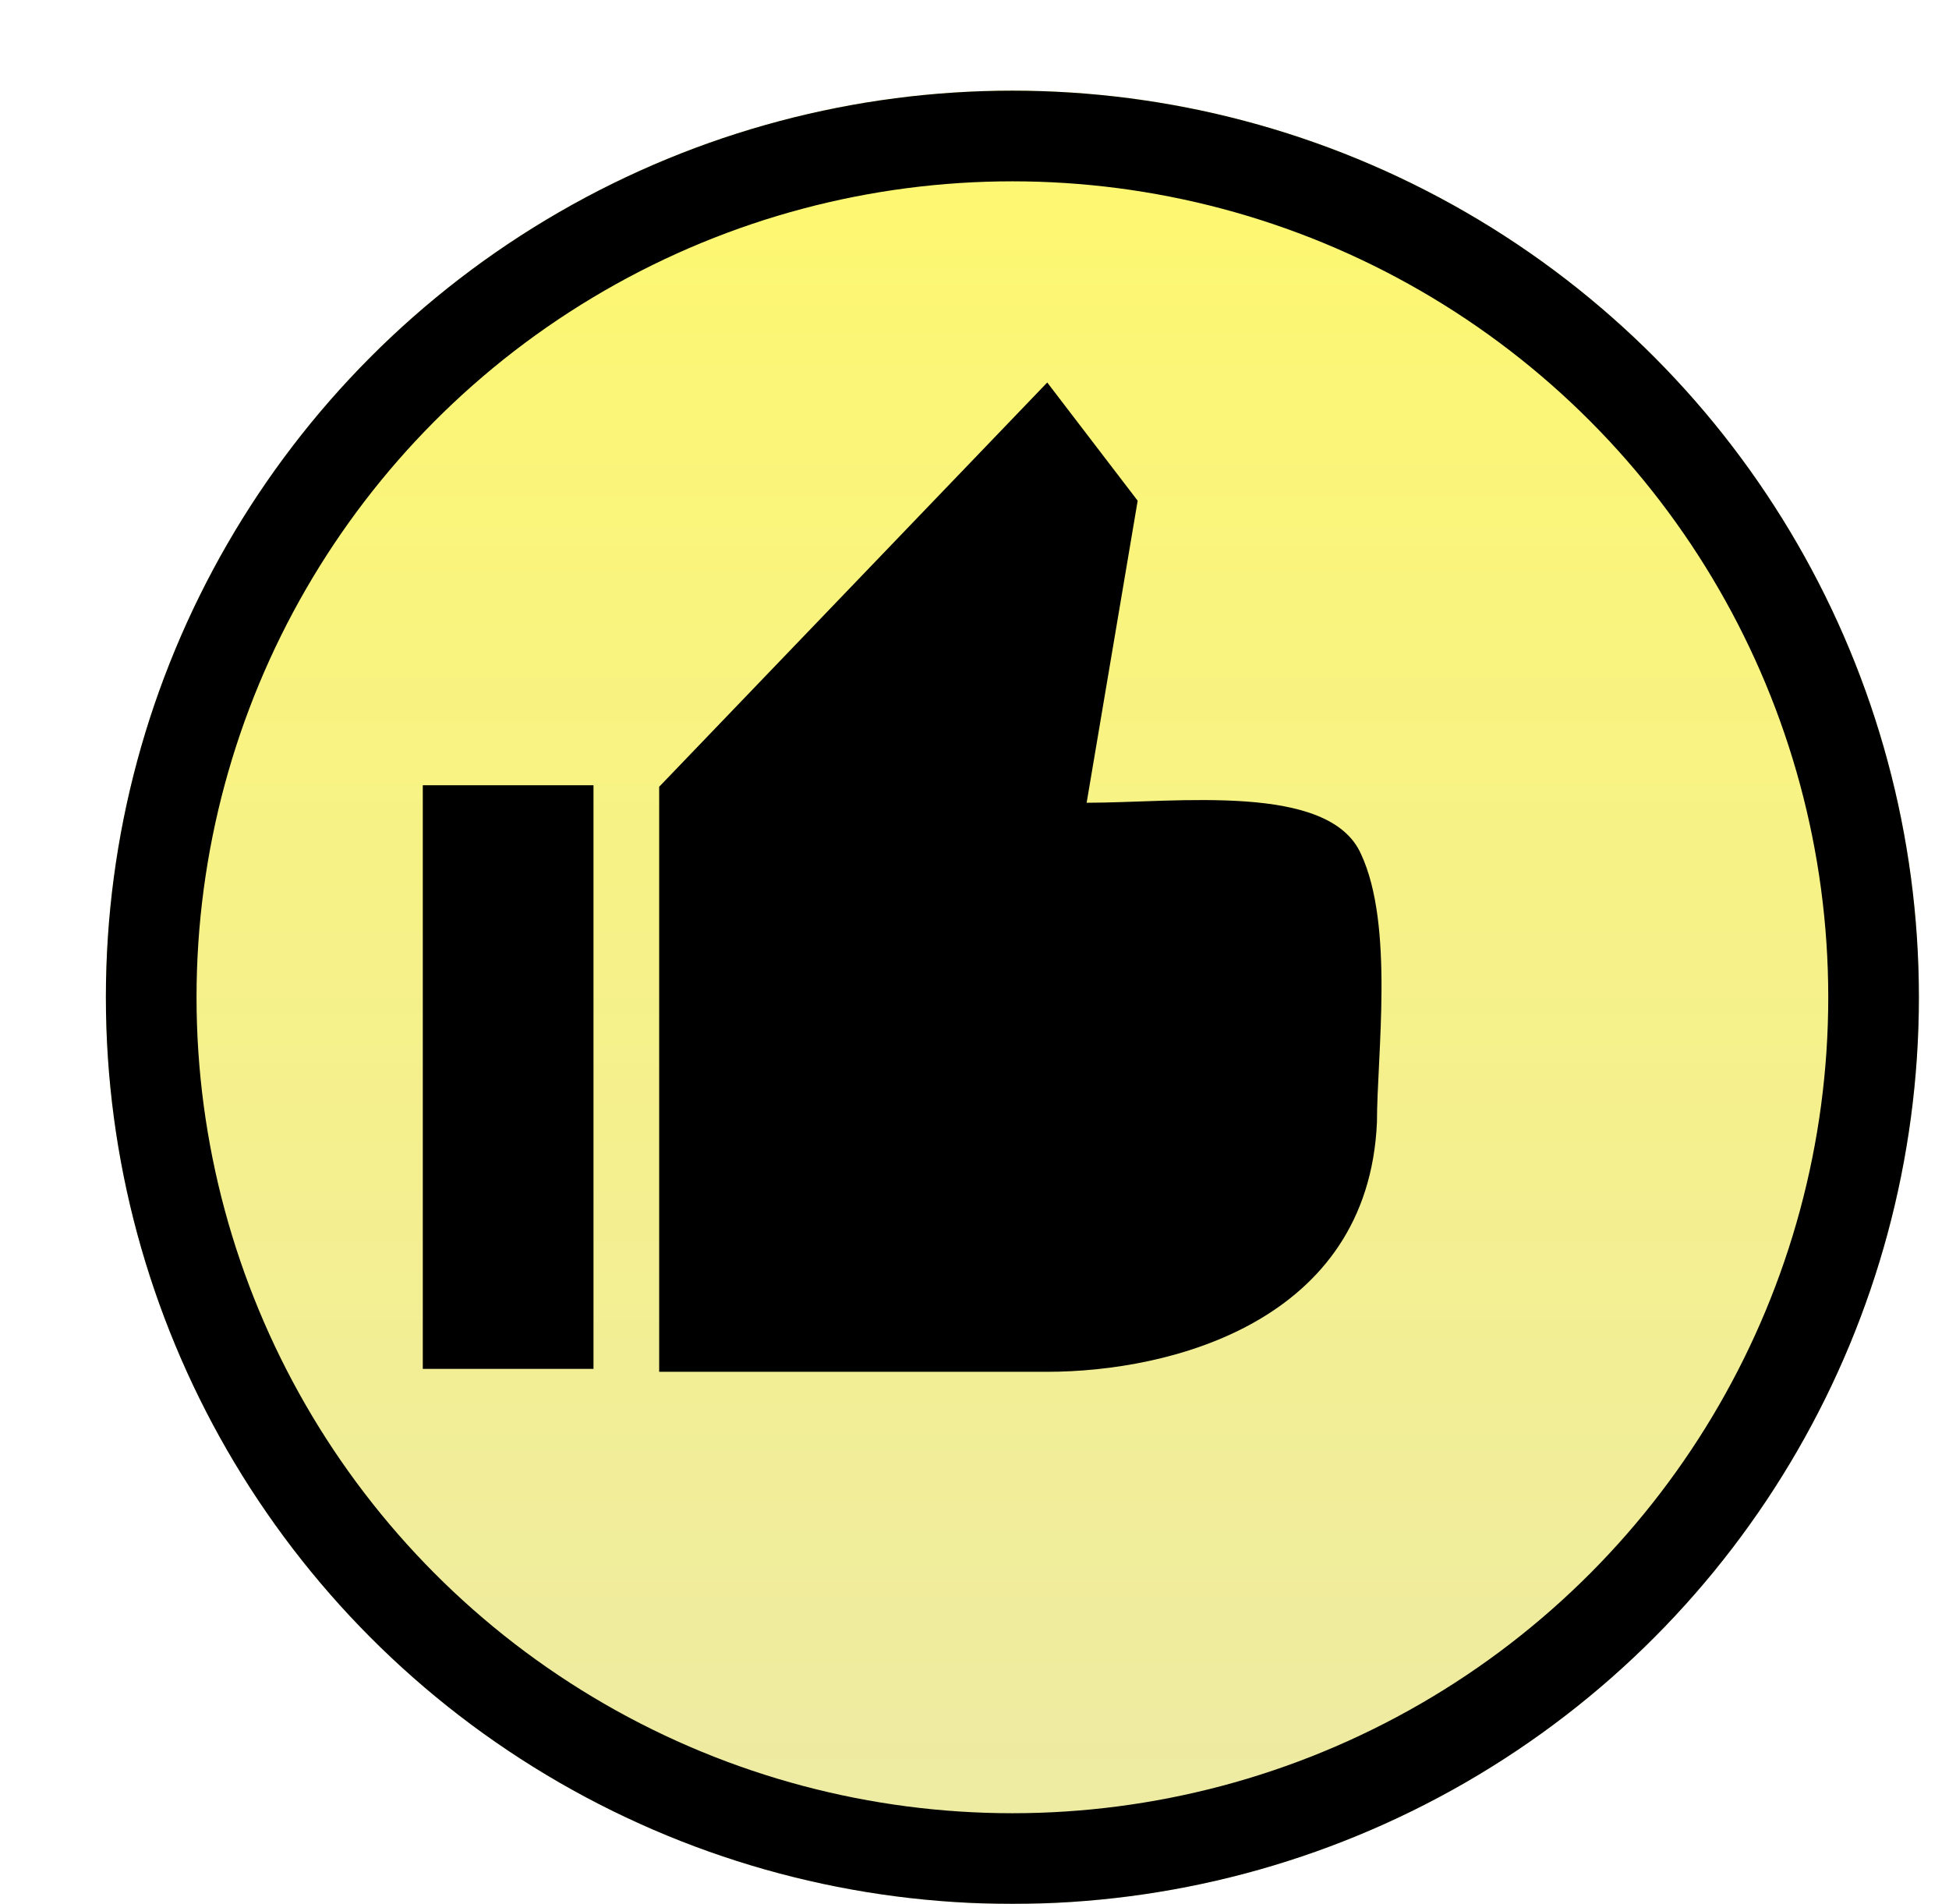 <?xml version="1.0" encoding="UTF-8"?> <svg xmlns="http://www.w3.org/2000/svg" width="43" height="42" viewBox="0 0 43 42" fill="none"><g filter="url(#filter0_d_5993_441)"><circle cx="20.336" cy="20" r="20" fill="url(#paint0_linear_5993_441)"></circle><circle cx="20.336" cy="20" r="19" stroke="black" stroke-width="2"></circle></g><path fill-rule="evenodd" clip-rule="evenodd" d="M14.575 17.323L23.105 8.438L25.1 11.046L23.974 17.709C25.97 17.709 29.317 17.258 30.025 18.835C30.765 20.413 30.379 23.277 30.379 24.758C30.186 29.168 25.808 30.262 23.105 30.262H14.543V17.355L14.575 17.323ZM9.328 17.323H13.094V30.198H9.328V17.323Z" fill="black"></path><defs><filter id="filter0_d_5993_441" x="0.336" y="0" width="42" height="42" filterUnits="userSpaceOnUse" color-interpolation-filters="sRGB"><feFlood flood-opacity="0" result="BackgroundImageFix"></feFlood><feColorMatrix in="SourceAlpha" type="matrix" values="0 0 0 0 0 0 0 0 0 0 0 0 0 0 0 0 0 0 127 0" result="hardAlpha"></feColorMatrix><feOffset dx="2" dy="2"></feOffset><feComposite in2="hardAlpha" operator="out"></feComposite><feColorMatrix type="matrix" values="0 0 0 0 0 0 0 0 0 0 0 0 0 0 0 0 0 0 1 0"></feColorMatrix><feBlend mode="normal" in2="BackgroundImageFix" result="effect1_dropShadow_5993_441"></feBlend><feBlend mode="normal" in="SourceGraphic" in2="effect1_dropShadow_5993_441" result="shape"></feBlend></filter><linearGradient id="paint0_linear_5993_441" x1="20.336" y1="0" x2="20.336" y2="40" gradientUnits="userSpaceOnUse"><stop stop-color="#FEF86E"></stop><stop offset="1" stop-color="#EDEAA6"></stop></linearGradient></defs></svg> 